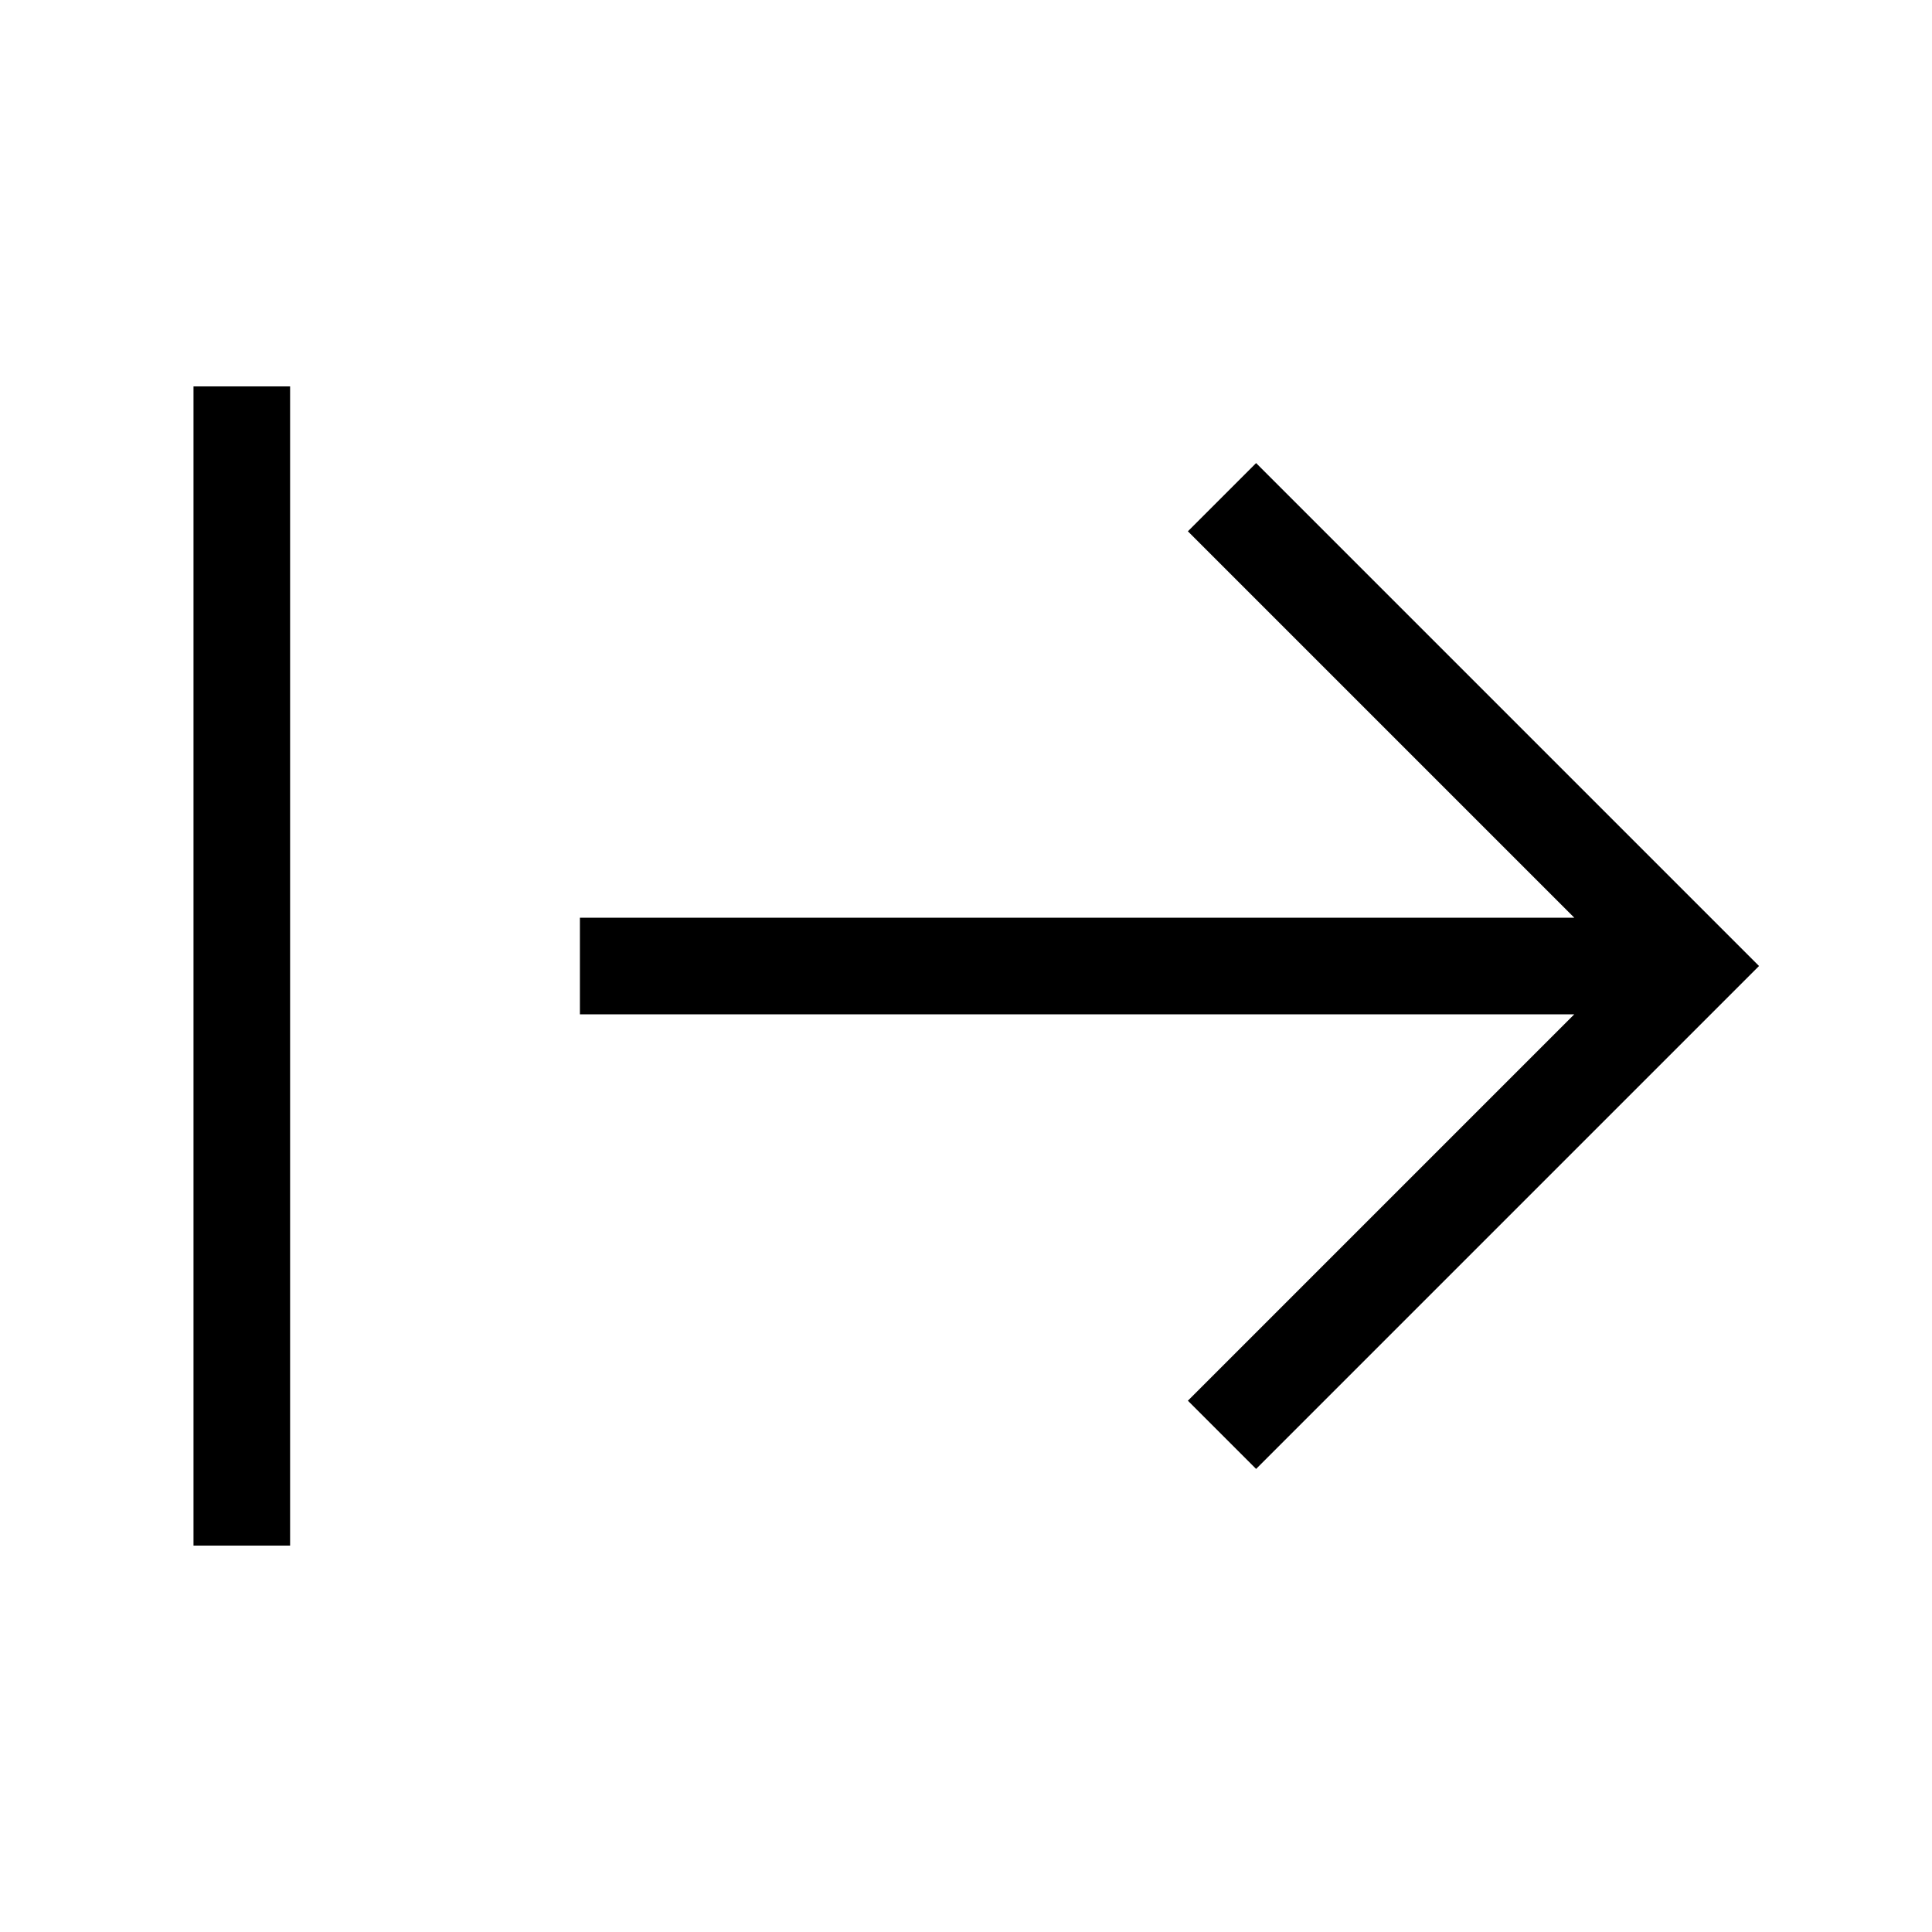 <svg xmlns="http://www.w3.org/2000/svg" viewBox="0 0 640 640"><!--! Font Awesome Pro 7.1.0 by @fontawesome - https://fontawesome.com License - https://fontawesome.com/license (Commercial License) Copyright 2025 Fonticons, Inc. --><path opacity=".4" fill="currentColor" d=""/><path fill="currentColor" d="M96.1 144L96.1 128L64.1 128L64.1 512L96.1 512L96.1 144zM571.4 331.3L582.7 320L571.4 308.7L427.4 164.7L416.1 153.4L393.5 176L404.8 187.3L521.5 304L192.1 304L192.1 336L521.5 336L404.8 452.7L393.5 464L416.1 486.6L427.4 475.3L571.4 331.3z"/></svg>